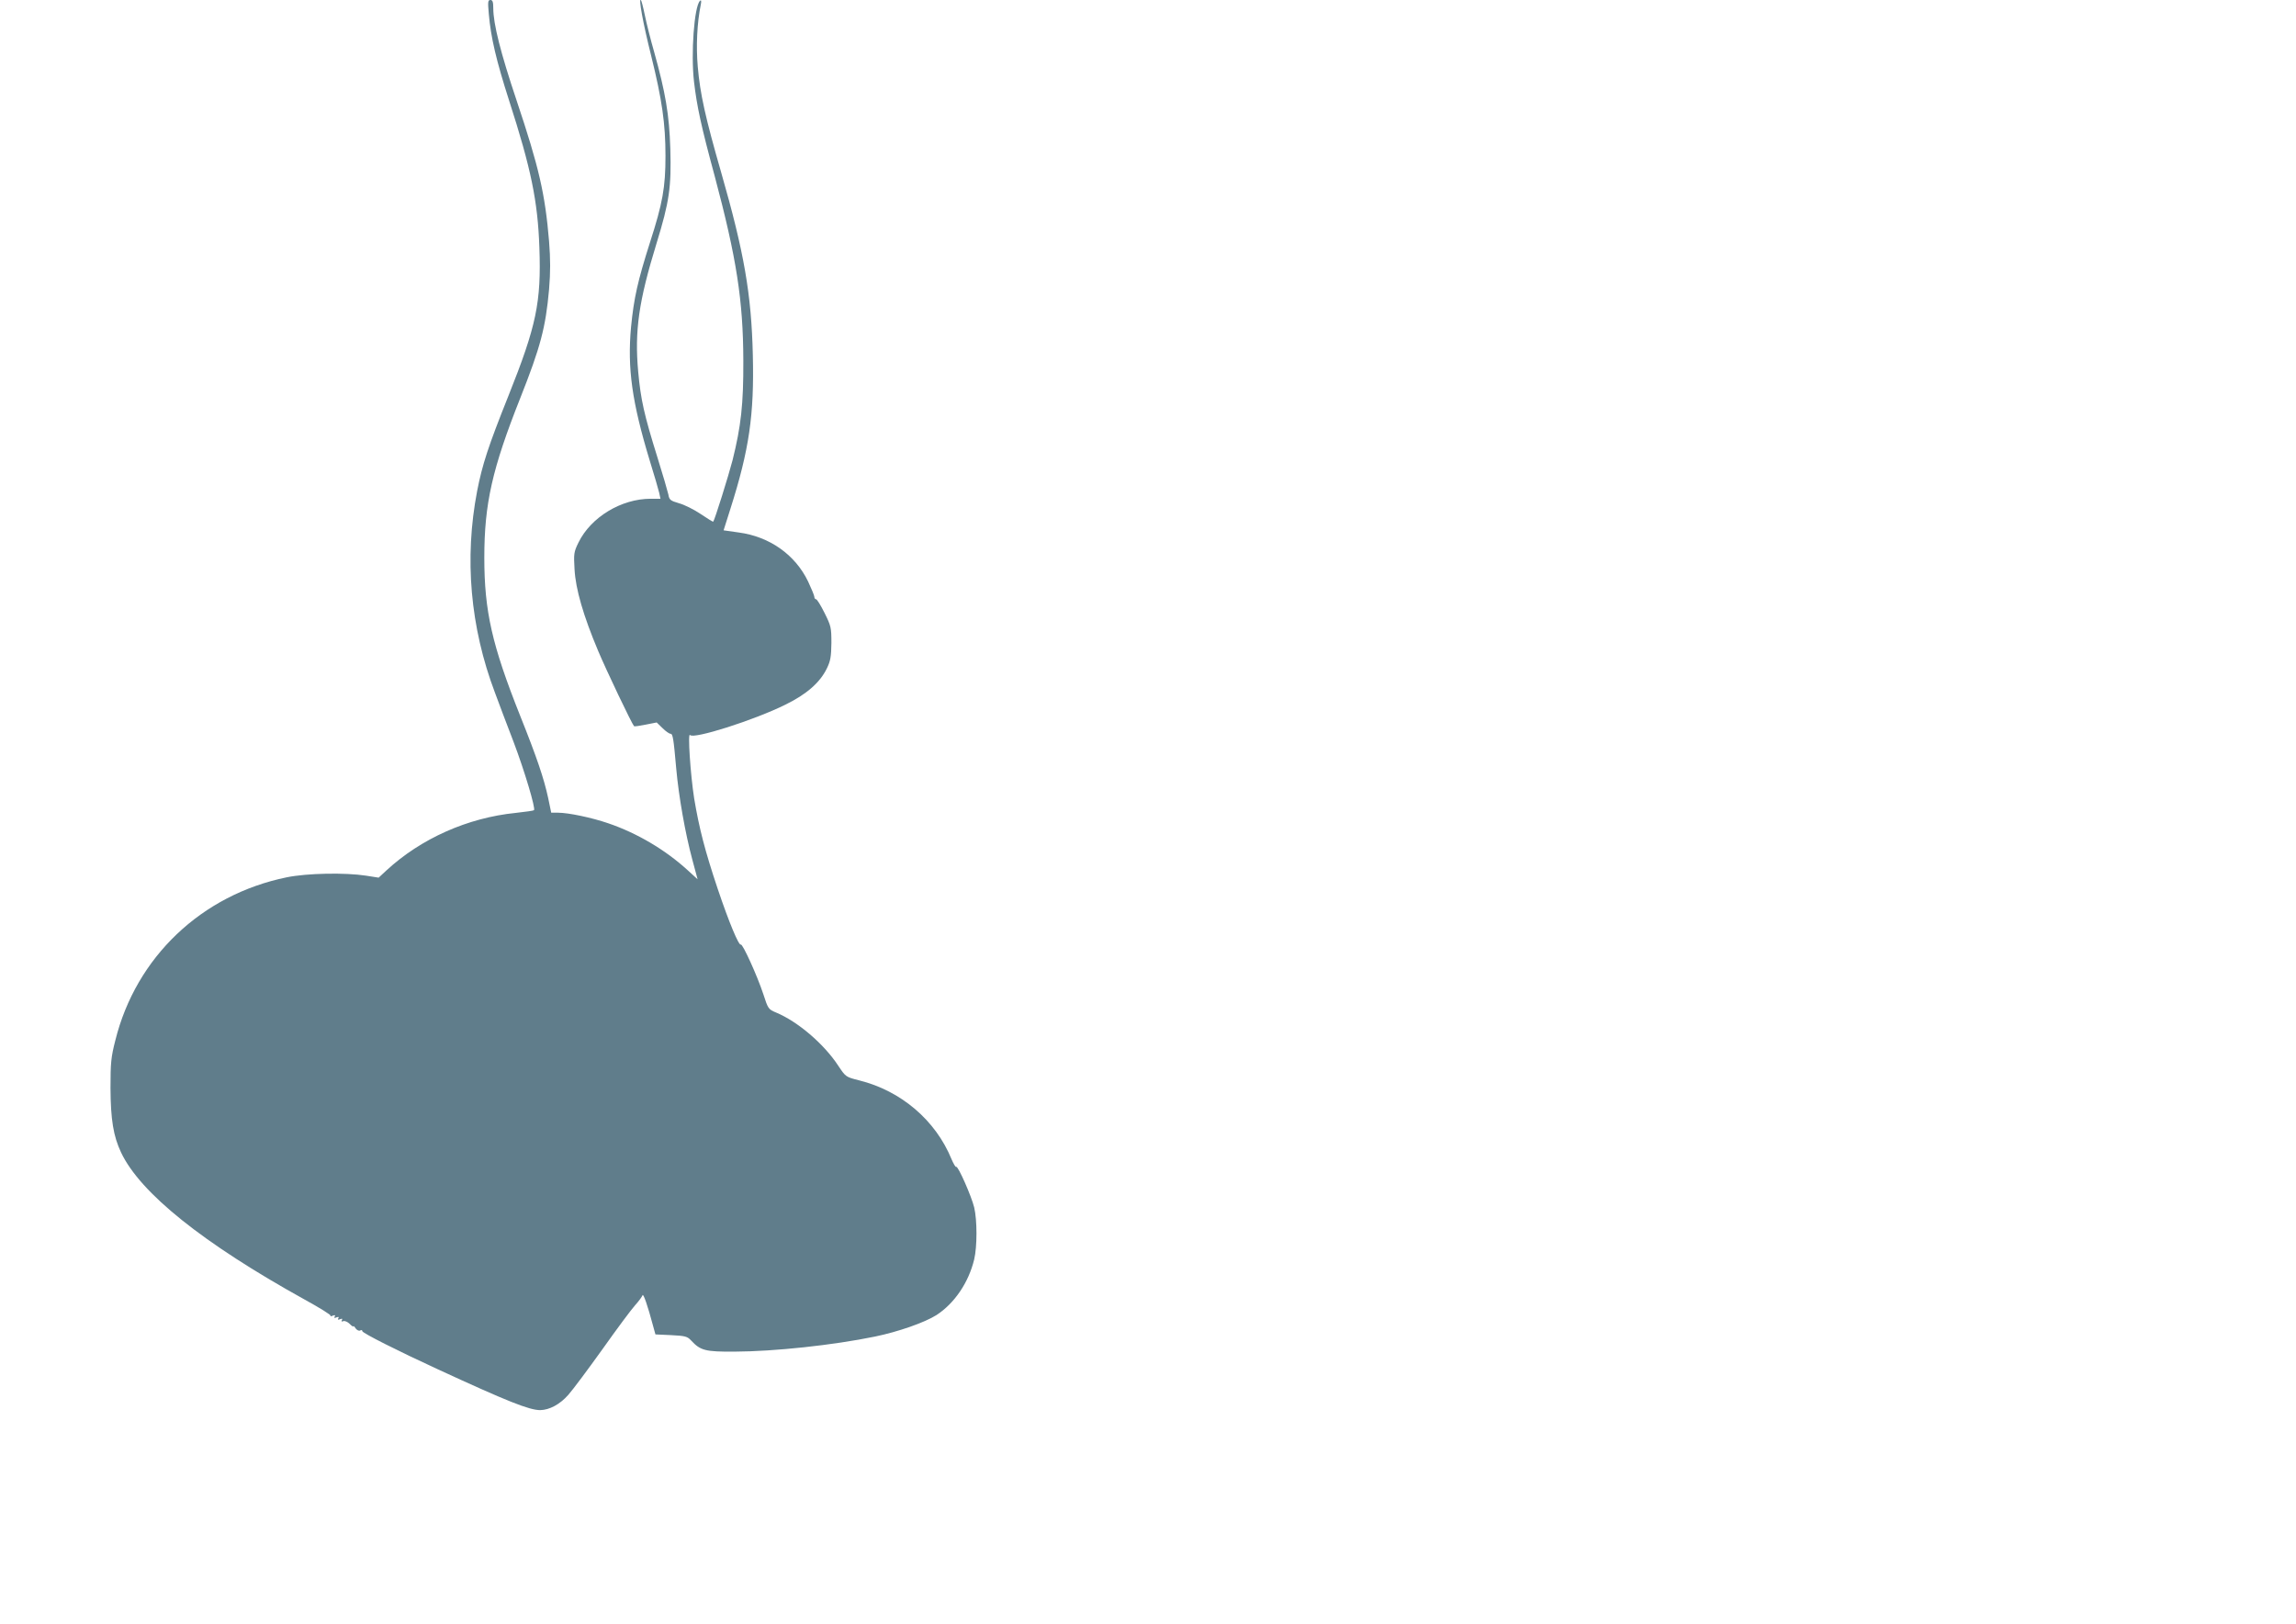 <?xml version="1.0" standalone="no"?>
<!DOCTYPE svg PUBLIC "-//W3C//DTD SVG 20010904//EN"
 "http://www.w3.org/TR/2001/REC-SVG-20010904/DTD/svg10.dtd">
<svg version="1.0" xmlns="http://www.w3.org/2000/svg"
 width="1280pt" height="905pt" viewBox="0 0 1280 905"
 preserveAspectRatio="xMidYMid meet">
<g transform="translate(0,905) scale(0.1,-0.1)"
fill="#607d8b" stroke="none">
<path d="M2725 8973 c11 -131 42 -262 114 -486 121 -375 159 -557 168 -817 11
-305 -17 -437 -172 -825 -114 -285 -146 -384 -175 -532 -72 -375 -39 -758 99
-1123 21 -58 68 -181 104 -275 61 -161 124 -372 114 -381 -3 -3 -48 -9 -101
-15 -269 -27 -529 -143 -722 -321 l-43 -40 -70 11 c-117 18 -329 14 -442 -9
-475 -97 -841 -445 -956 -909 -24 -93 -27 -126 -27 -266 1 -176 16 -268 59
-359 107 -226 457 -506 1022 -819 84 -46 150 -87 146 -91 -4 -4 1 -4 11 0 13
5 17 4 12 -4 -5 -8 -1 -10 10 -5 12 4 15 3 10 -5 -5 -8 -1 -10 10 -5 12 4 15
3 10 -5 -4 -8 -2 -10 8 -6 8 3 24 -4 35 -15 12 -12 21 -18 21 -14 0 4 6 -1 13
-12 8 -10 19 -15 25 -11 7 4 12 2 12 -4 0 -10 200 -111 420 -212 390 -180 511
-228 572 -228 51 1 110 32 157 86 24 27 109 141 190 254 80 113 162 223 182
245 20 22 38 47 41 55 4 14 29 -58 59 -171 l13 -47 87 -4 c79 -4 91 -7 112
-30 52 -56 79 -63 242 -62 223 1 550 36 783 84 127 26 277 78 343 120 100 65
179 181 210 310 17 71 17 219 0 290 -15 62 -90 232 -100 226 -4 -3 -15 17 -26
42 -89 218 -282 382 -515 440 -75 19 -75 19 -117 82 -80 122 -226 246 -346
296 -43 18 -45 20 -72 104 -33 100 -115 281 -125 275 -11 -7 -65 121 -129 311
-71 212 -103 336 -131 503 -21 134 -37 374 -23 354 18 -25 358 83 531 169 119
58 194 124 232 203 20 41 24 66 25 141 0 85 -2 95 -38 167 -21 42 -42 77 -48
77 -5 0 -9 6 -9 13 0 7 -16 45 -35 86 -72 149 -214 250 -387 273 l-84 12 38
120 c105 330 133 524 125 856 -8 340 -48 571 -176 1017 -89 309 -118 440 -131
591 -10 114 -4 245 17 347 4 20 2 27 -5 20 -32 -32 -51 -294 -33 -450 16 -138
40 -249 116 -529 121 -454 158 -690 159 -1026 1 -244 -13 -366 -60 -555 -22
-85 -100 -335 -108 -343 -2 -1 -33 18 -70 43 -37 25 -91 52 -121 60 -48 14
-54 19 -59 49 -4 18 -31 111 -61 207 -74 237 -93 322 -107 476 -21 229 3 394
102 716 72 234 83 314 77 527 -6 192 -27 314 -90 540 -20 69 -43 161 -52 205
-9 44 -19 82 -22 85 -14 13 11 -126 57 -310 61 -246 80 -380 80 -559 0 -176
-16 -264 -86 -481 -69 -217 -90 -310 -106 -473 -21 -230 5 -418 105 -747 25
-80 48 -160 52 -177 l7 -33 -54 0 c-165 0 -334 -103 -403 -244 -26 -53 -27
-63 -22 -149 6 -111 49 -259 132 -456 45 -107 187 -405 200 -419 2 -2 31 2 65
9 l61 12 33 -32 c17 -17 37 -31 44 -31 13 0 17 -25 32 -195 14 -155 50 -360
90 -508 l29 -108 -57 52 c-124 113 -282 206 -441 260 -93 32 -223 59 -280 59
l-38 0 -17 82 c-24 110 -62 223 -156 458 -157 394 -200 583 -200 882 0 300 44
495 200 888 113 285 142 394 161 607 8 99 8 165 0 268 -22 264 -56 412 -181
785 -89 265 -130 427 -130 514 0 36 -4 46 -16 46 -14 0 -15 -10 -9 -77z"/>
</g>
</svg>
